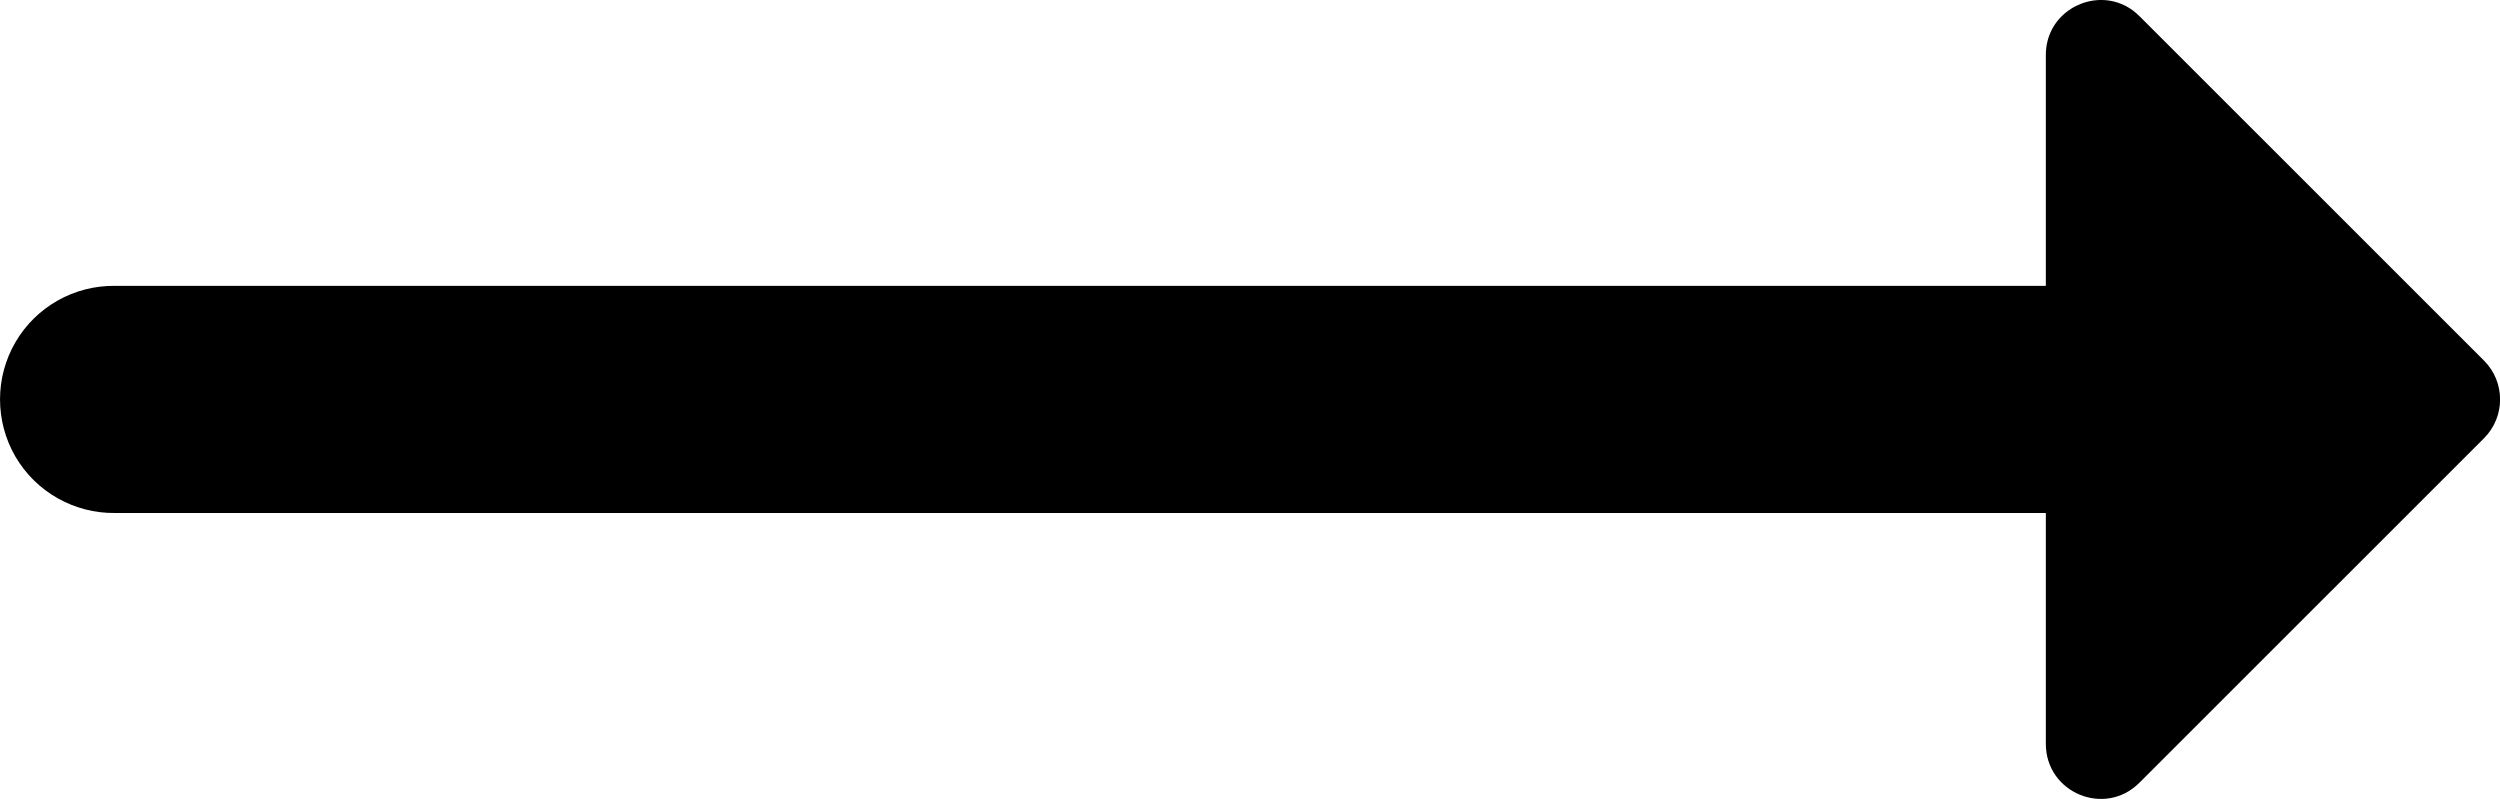 <?xml version="1.0" encoding="UTF-8"?>
<svg width="22.013px" height="7.035px" viewBox="0 0 22.013 7.035" version="1.1" xmlns="http://www.w3.org/2000/svg" xmlns:xlink="http://www.w3.org/1999/xlink">
    <title>icons8-right_arrow</title>
    <g id="Landing-Pages" stroke="none" stroke-width="1" fill="none" fill-rule="evenodd">
        <g id="Producer-Landing-V2-Desktop" transform="translate(-1154, -3086)" fill="#000000" fill-rule="nonzero">
            <g id="Group-17" transform="translate(0, 1777)">
                <g id="Group-7" transform="translate(220, 742)">
                    <g id="Group-30" transform="translate(902, 564)">
                        <g id="icons8-right_arrow" transform="translate(32, 3)">
                            <path d="M18.583,0.007 C18.308,-0.041 18.014,0.16 18.014,0.484 L18.014,2.517 L1.014,2.517 C0.654,2.512 0.318,2.701 0.136,3.013 C-0.045,3.324 -0.045,3.709 0.136,4.021 C0.318,4.332 0.654,4.522 1.014,4.517 L18.014,4.517 L18.014,6.55 C18.014,6.981 18.534,7.197 18.838,6.892 L21.872,3.859 C22.061,3.67 22.061,3.364 21.872,3.175 L18.838,0.142 C18.762,0.066 18.674,0.023 18.583,0.007 Z" id="Path"></path>
                        </g>
                    </g>
                </g>
            </g>
        </g>
    </g>
</svg>
